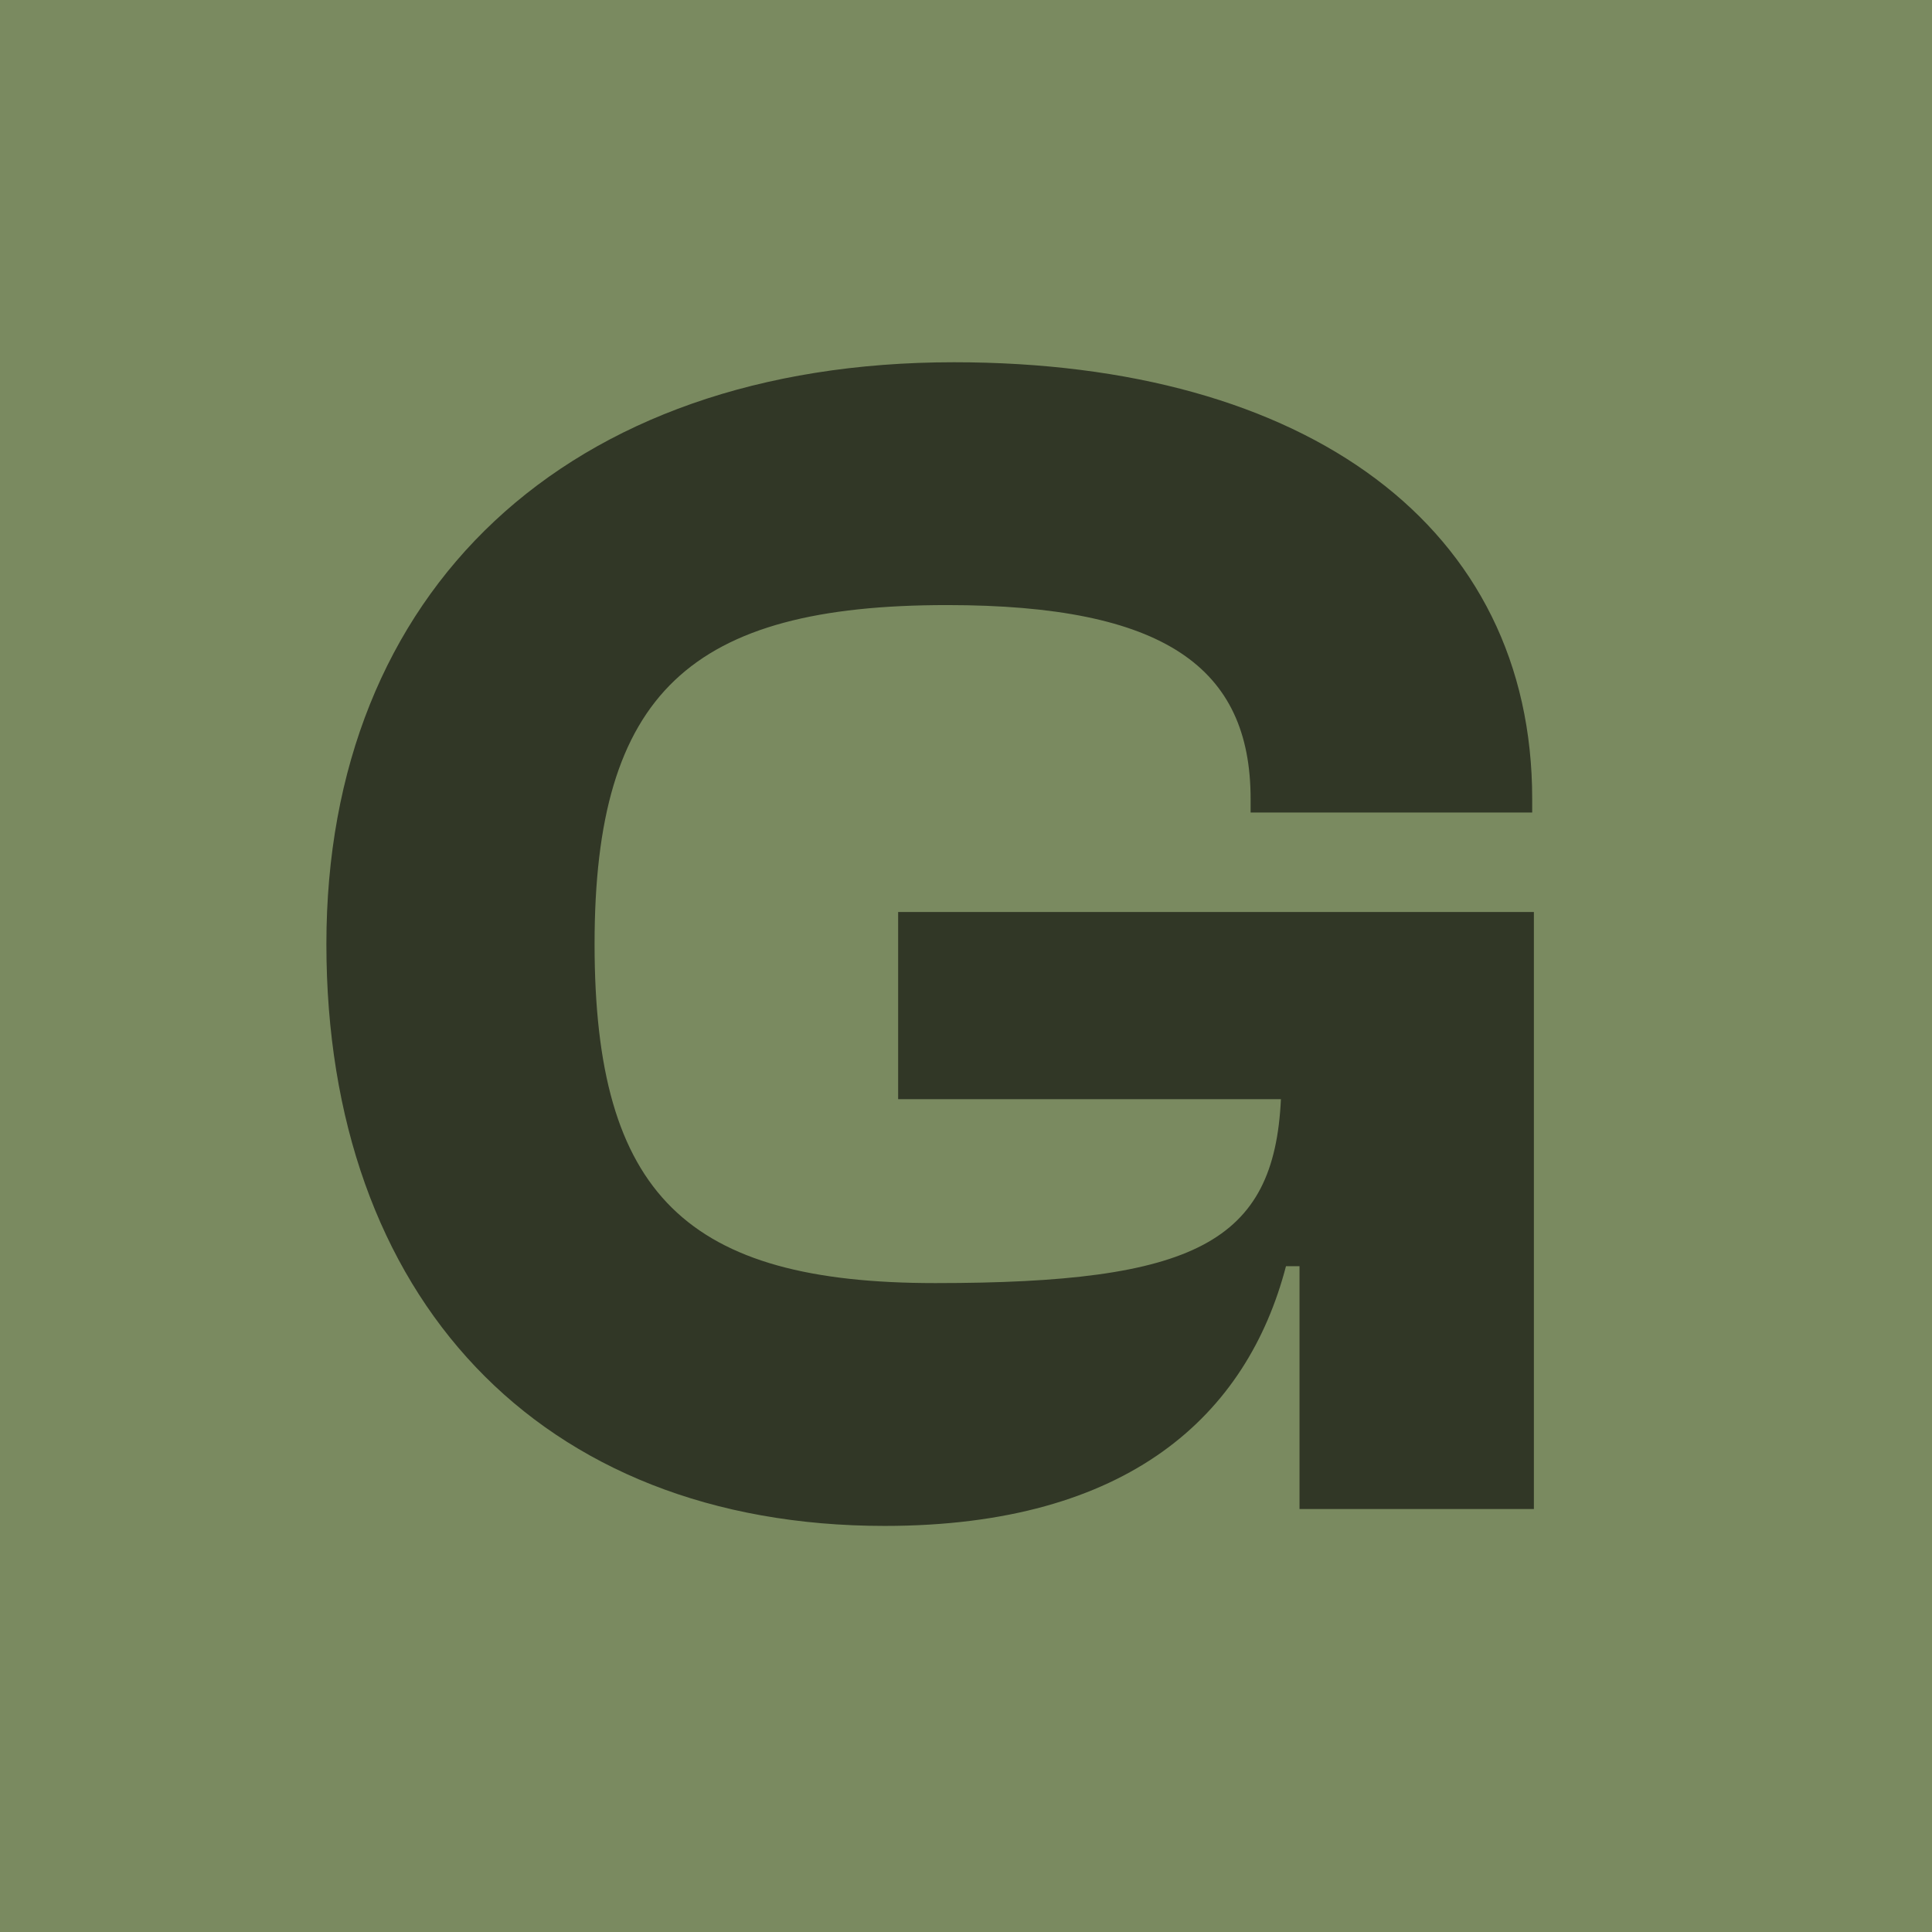 <svg xmlns="http://www.w3.org/2000/svg" fill="none" viewBox="0 0 16 16">
  <path fill="#7A8A60" d="M0 0h16v16H0z"/>
  <path fill="#000" fill-opacity=".6" d="M7.326 12.637c2.025 0 3.003-.922 3.324-2.151h.112v2.011h1.941V7.553H7.438v1.55h3.17c-.056 1.188-.712 1.523-2.863 1.523-2.053 0-2.821-.727-2.821-2.808 0-2.08.796-2.807 2.919-2.807 1.801 0 2.514.517 2.514 1.606v.112h2.332v-.112C12.69 4.37 10.832 3 7.9 3 4.686 3 2.703 4.9 2.703 7.818c0 2.92 1.76 4.819 4.623 4.819Z"/>
</svg>